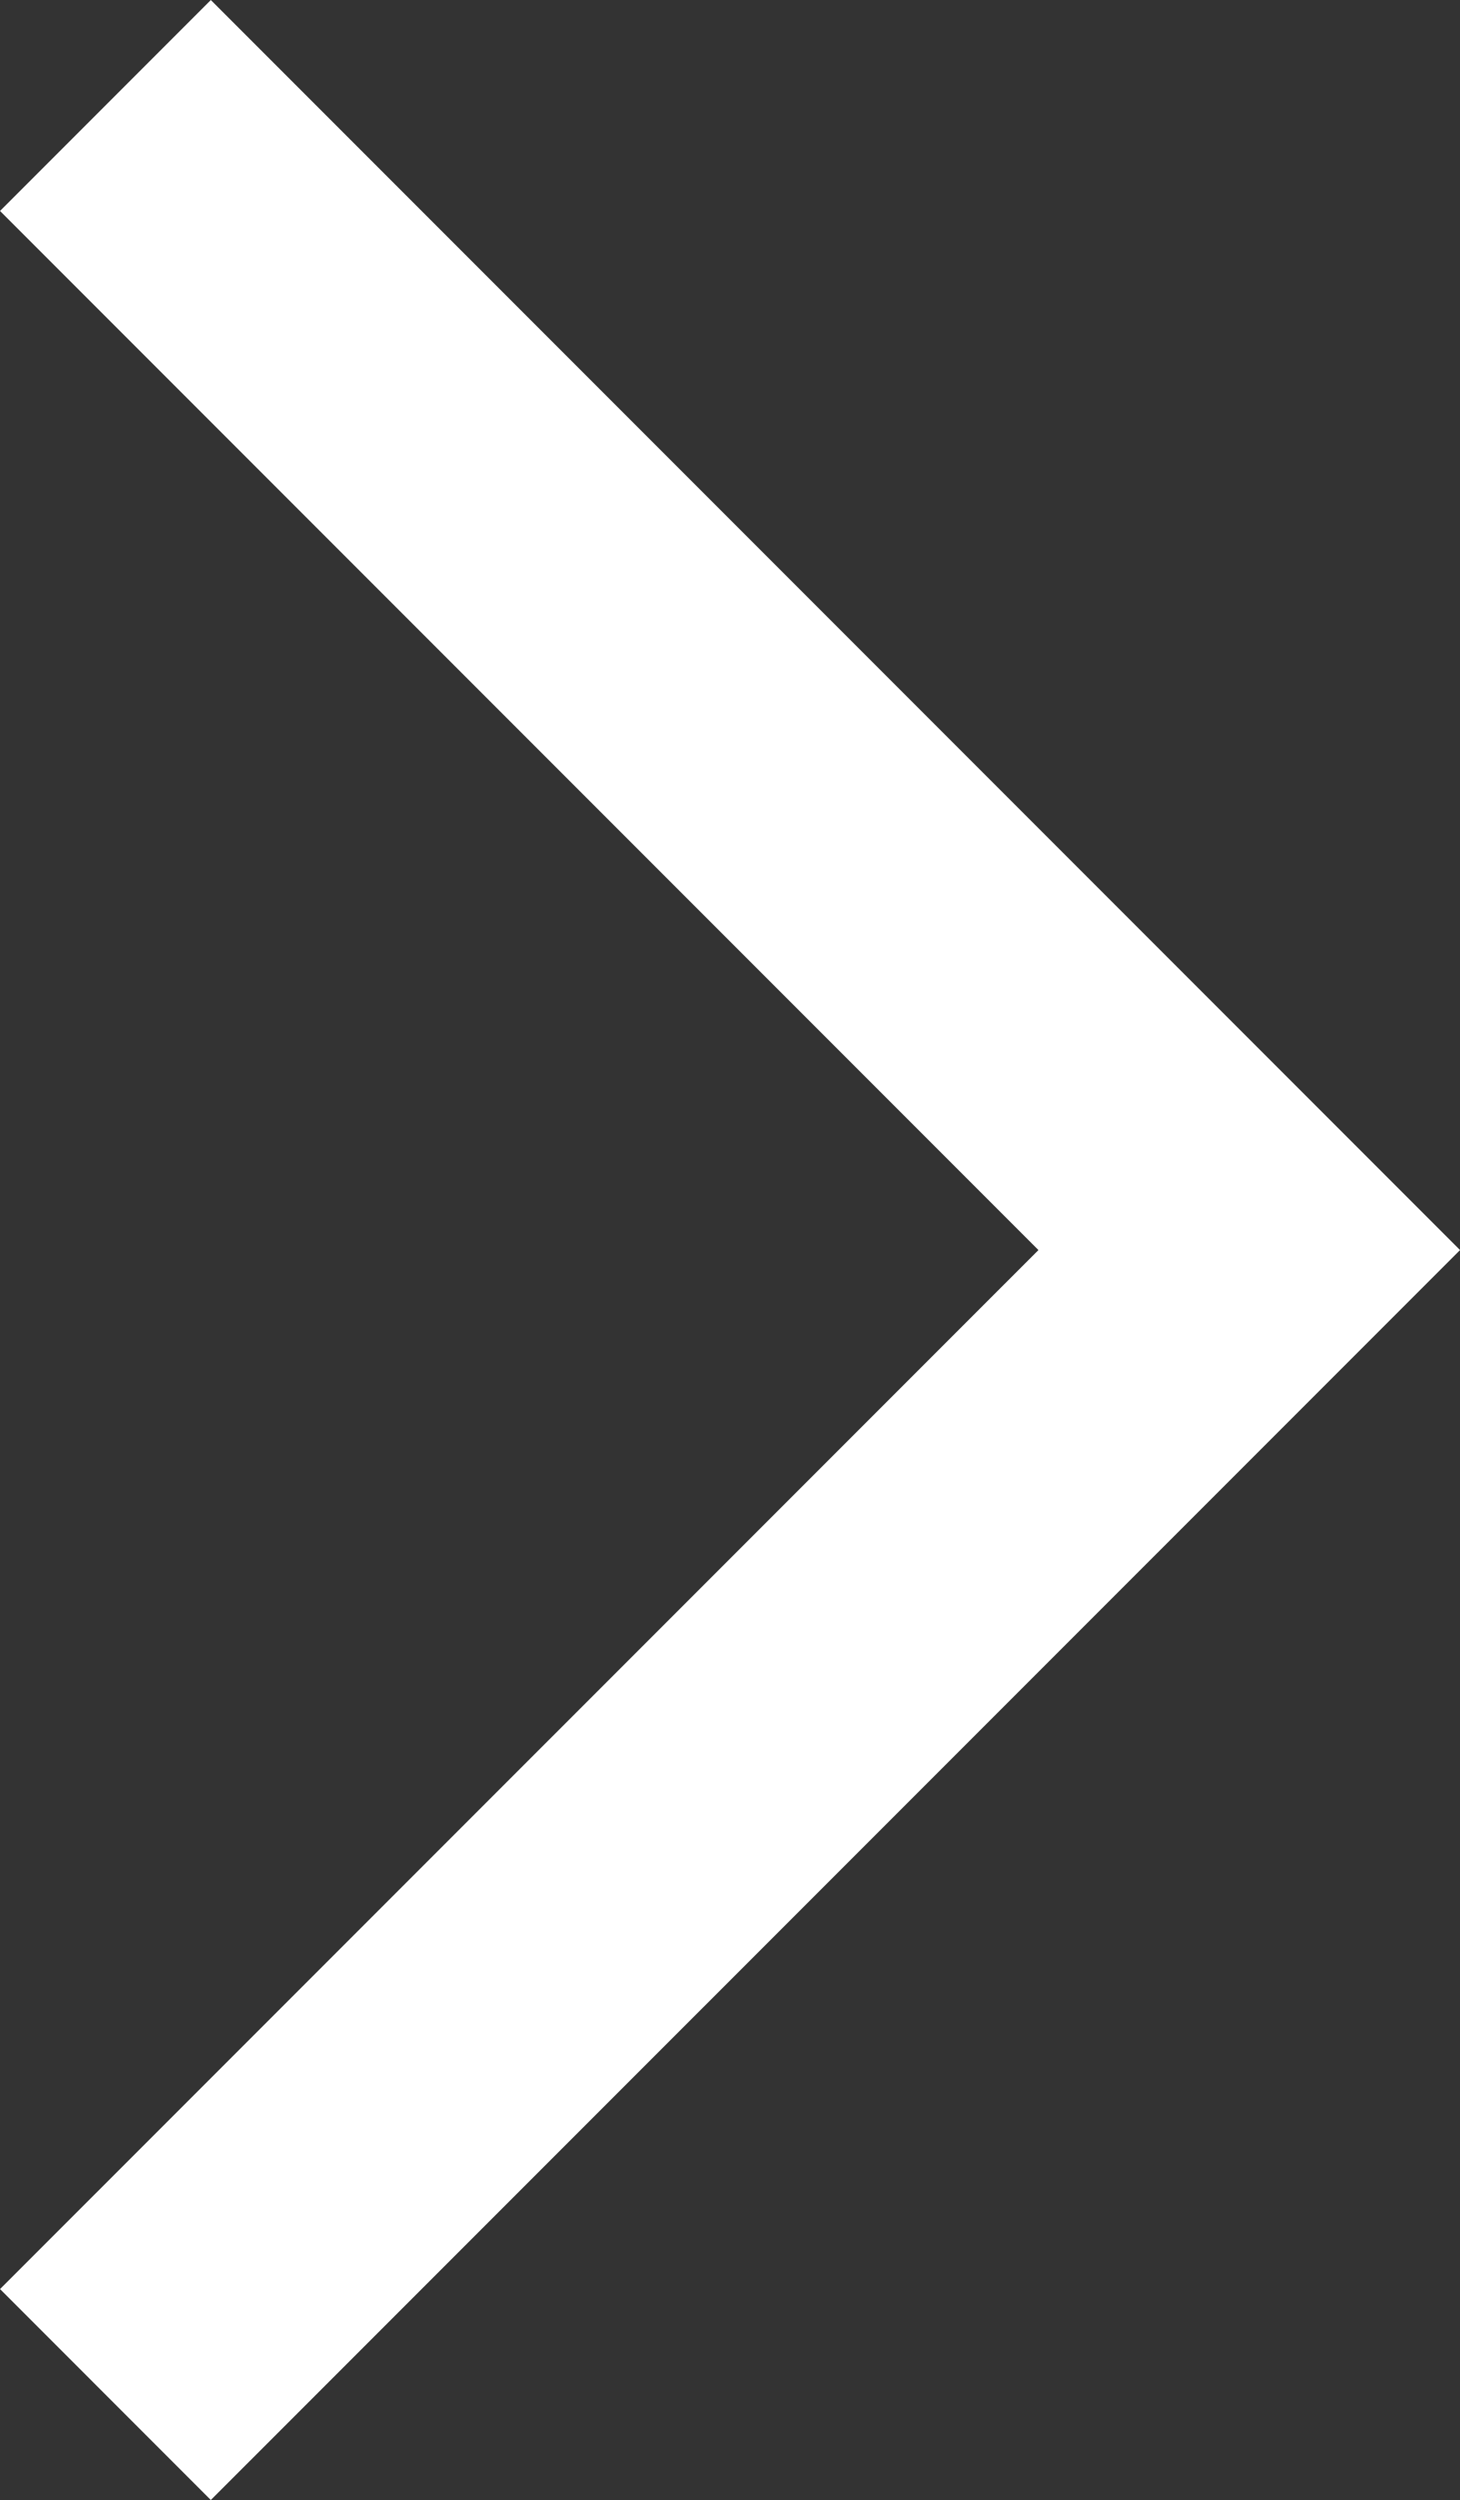 <svg xmlns="http://www.w3.org/2000/svg" width="14.693" height="25.143" viewBox="0 0 14.693 25.143">
  <rect x="0" y="0" width="14.693" height="25.143" fill="#333333" stroke="none"/>
  <g id="Group_44" data-name="Group 44" transform="translate(-553.812 1742.944) rotate(-90)">
    <path id="Path_54" data-name="Path 54" d="M505,557l11.511,11.511L505,580.021" transform="translate(2298.883 49.873) rotate(90)" fill="none" stroke="#fff" stroke-width="3"/>
  </g>
</svg>
